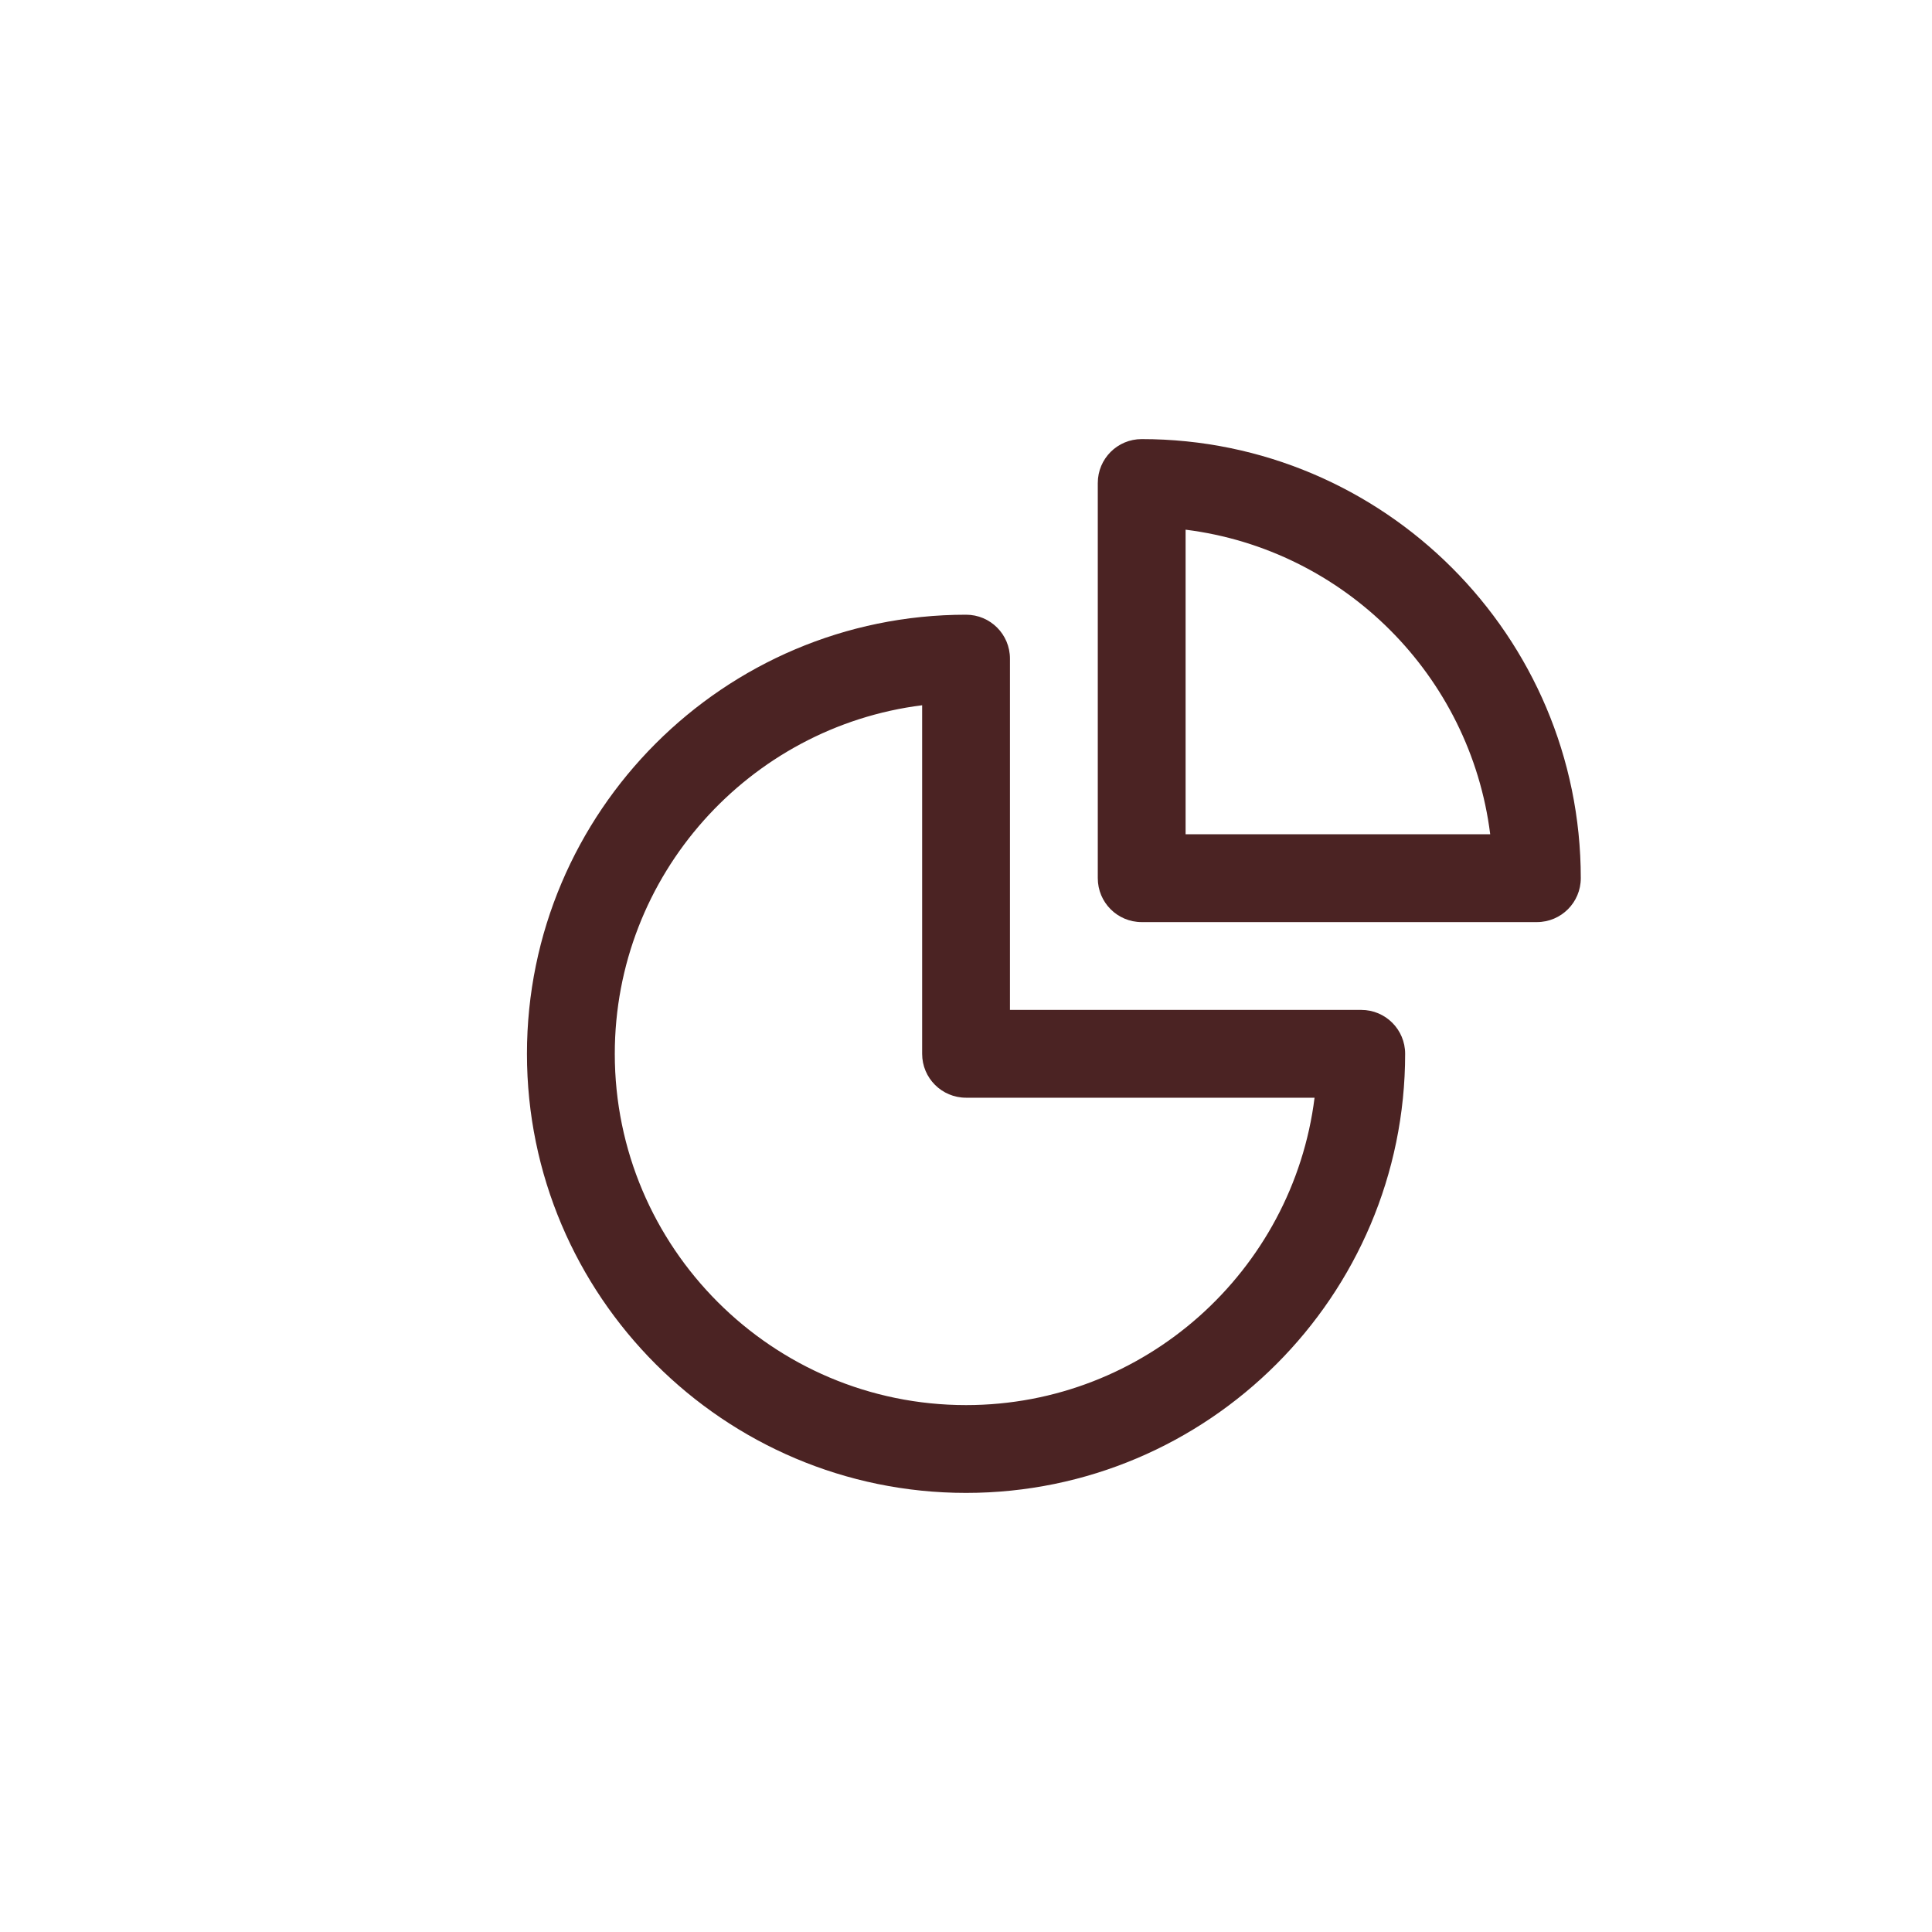 <svg width="80" height="80" viewBox="0 0 80 80" fill="none" xmlns="http://www.w3.org/2000/svg">
<rect x="0" y="0" width="80" height="80" fill="#808080" stroke="none"/>
<g clip-path="url(#clip0_4246_25467)">
<rect width="80" height="80" fill="white"/>
<path fill-rule="evenodd" clip-rule="evenodd" d="M49.093 21.933V34.545H61.706C60.884 27.976 55.662 22.754 49.093 21.933ZM45.457 20C45.457 18.994 46.269 18.182 47.275 18.182C57.3 18.182 65.457 26.338 65.457 36.364C65.457 37.369 64.644 38.182 63.639 38.182H47.275C46.269 38.182 45.457 37.369 45.457 36.364V20ZM25.457 43.636C25.457 51.656 31.982 58.182 40.002 58.182C47.406 58.182 53.537 52.618 54.433 45.454H40.002C38.997 45.454 38.184 44.642 38.184 43.636V29.203C31.02 30.102 25.457 36.233 25.457 43.636ZM41.82 41.818H56.366C57.371 41.818 58.184 42.631 58.184 43.636C58.184 53.662 50.028 61.818 40.002 61.818C29.977 61.818 21.82 53.662 21.82 43.636C21.82 33.611 29.977 25.454 40.002 25.454C41.008 25.454 41.82 26.267 41.82 27.273V41.818Z" fill="#4B2323"/>
</g>
<defs>
<clipPath id="clip0_4246_25467">
<rect width="80" height="80" fill="white"/>
</clipPath>
</defs>
</svg>
